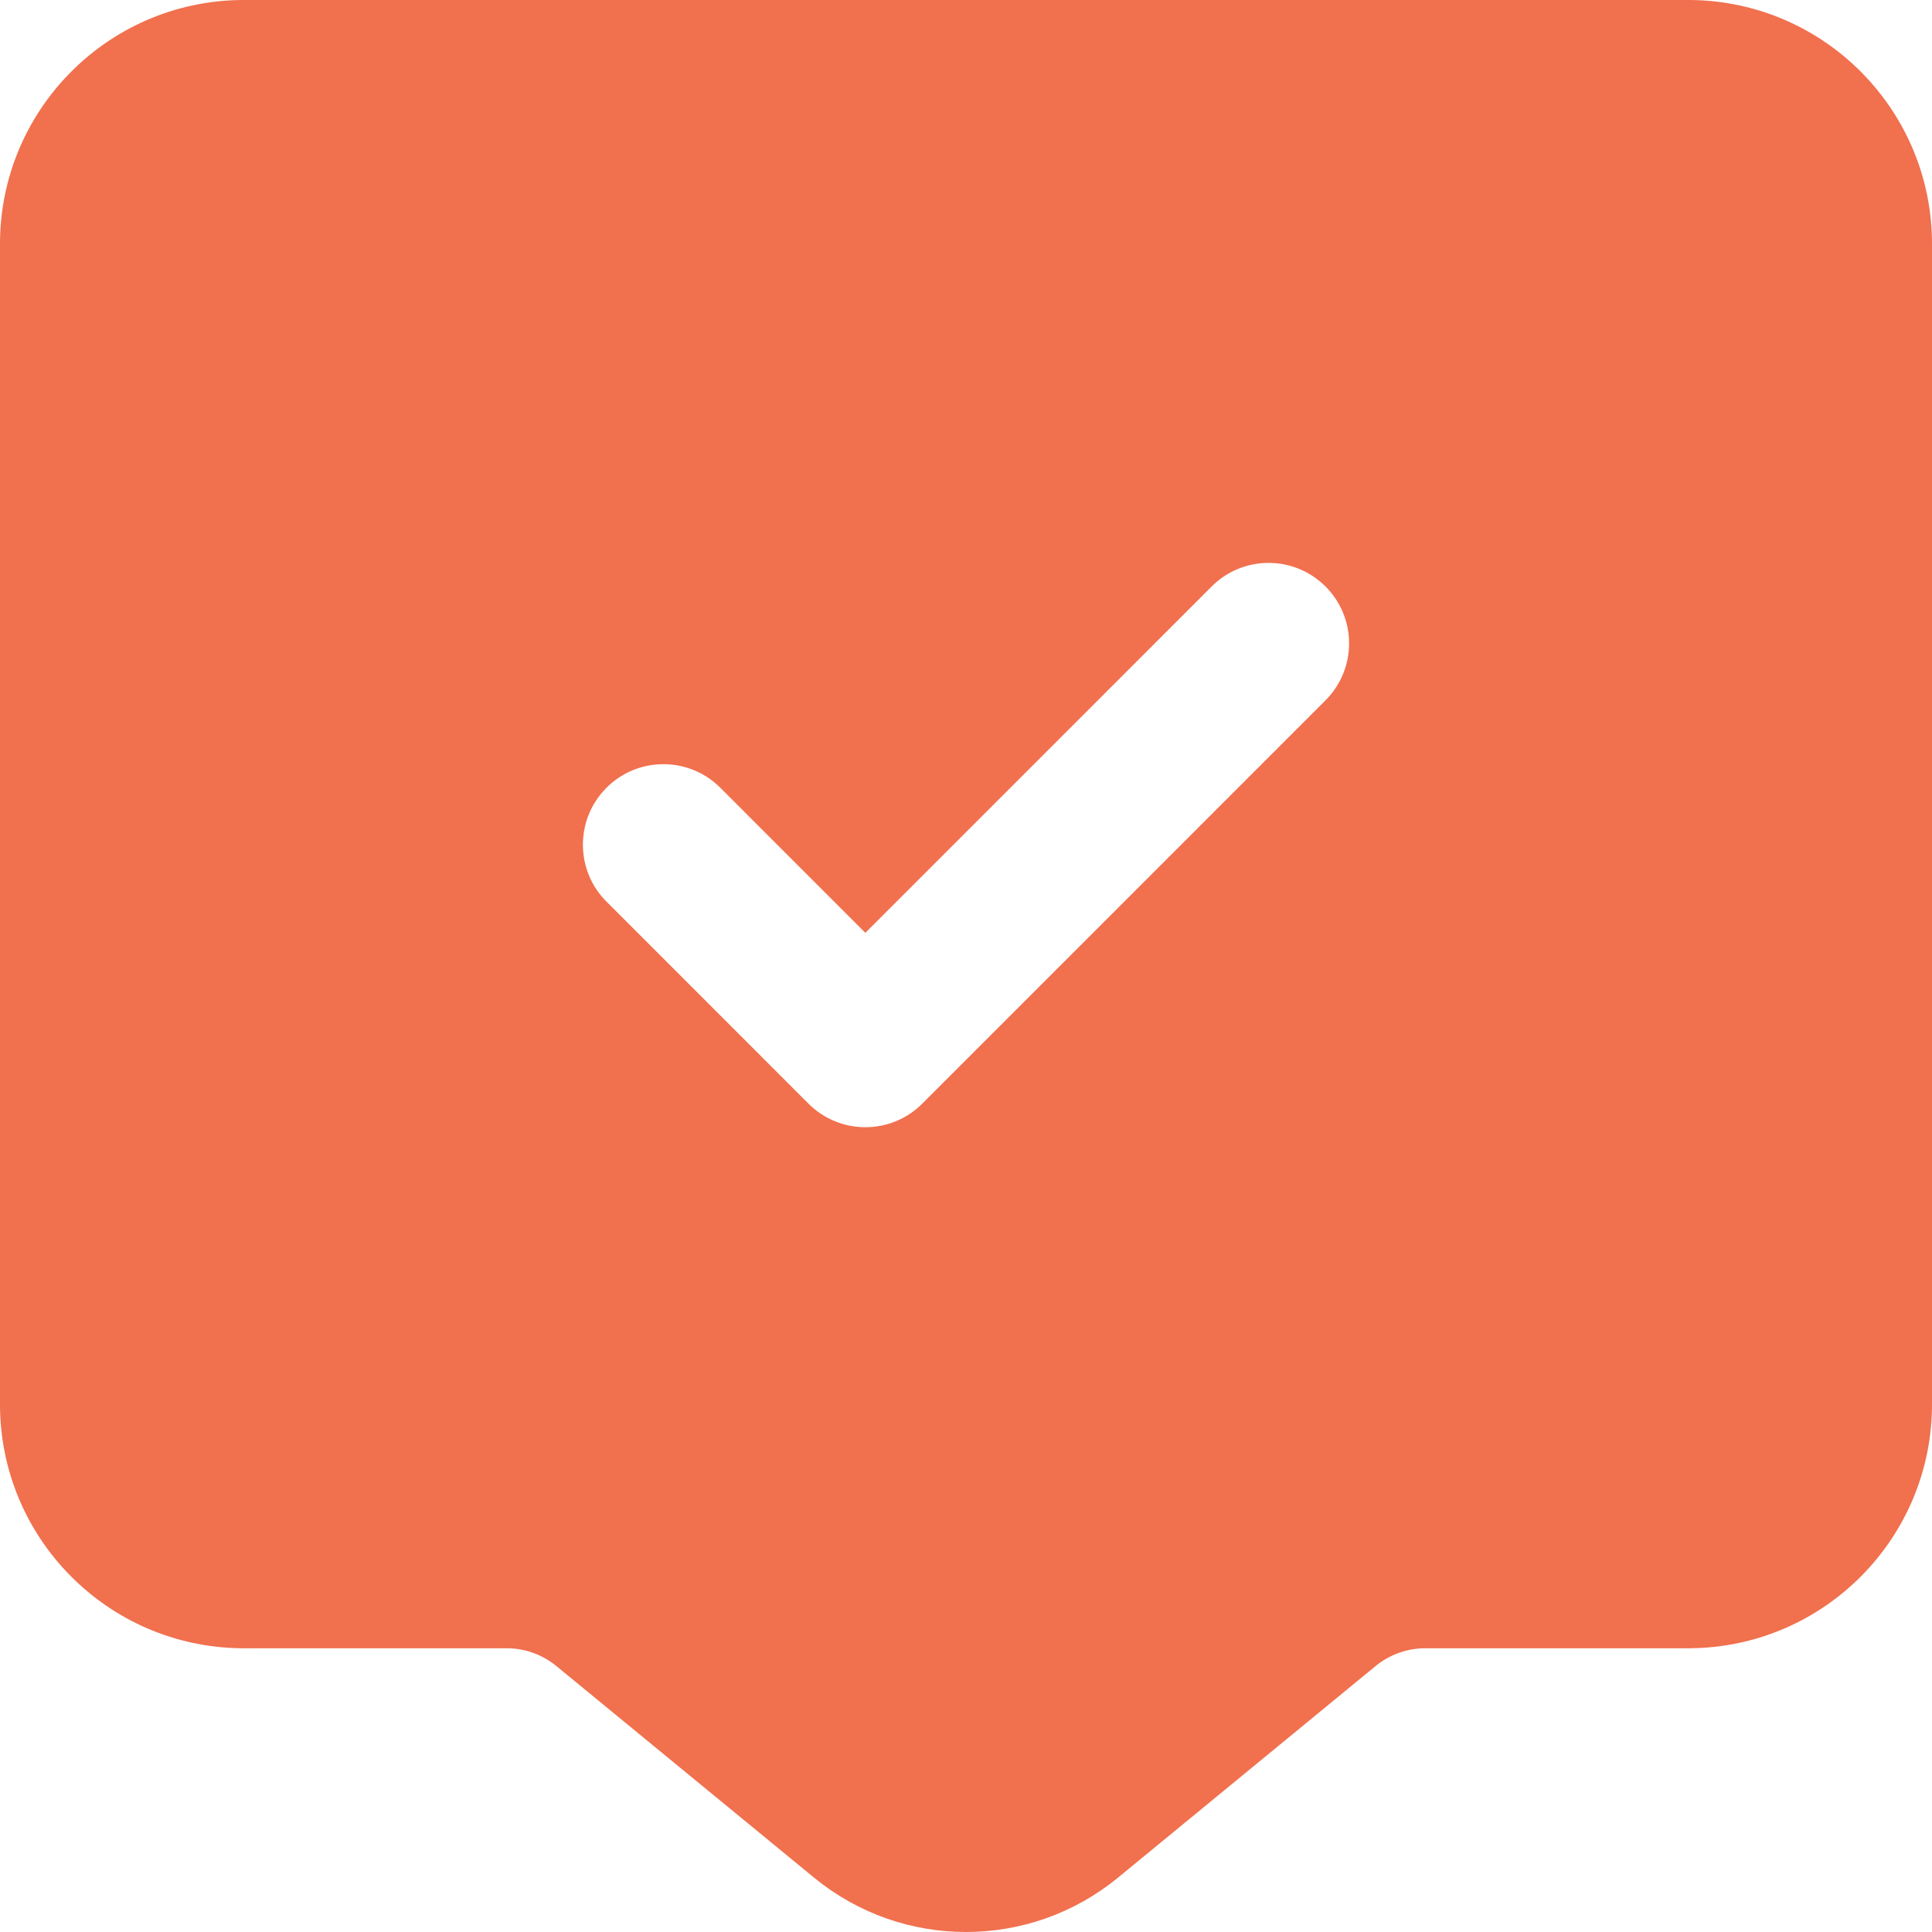 <?xml version="1.0" encoding="UTF-8"?> <svg xmlns="http://www.w3.org/2000/svg" width="127" height="127" viewBox="0 0 127 127" fill="none"><path d="M111.125 0H15.875C7.036 0.087 -0.065 7.314 0 16.155V92.193C-0.065 101.034 7.036 108.26 15.875 108.348H33.329C34.517 108.353 35.666 108.769 36.582 109.526L53.532 123.443C59.332 128.186 67.67 128.186 73.471 123.443L90.415 109.526C91.332 108.77 92.482 108.354 93.67 108.348H111.125C119.964 108.26 127.065 101.034 127 92.193V16.155C127.065 7.314 119.964 0.087 111.125 0ZM87.085 46.084L60.627 72.547C58.561 74.614 55.212 74.615 53.145 72.548L53.144 72.547L39.915 59.315C37.822 57.275 37.78 53.924 39.82 51.831C41.86 49.738 45.21 49.695 47.303 51.736C47.335 51.767 47.366 51.799 47.398 51.831L56.885 61.319L79.602 38.599C81.642 36.507 84.993 36.464 87.085 38.505C89.178 40.545 89.22 43.896 87.18 45.989C87.149 46.021 87.117 46.053 87.085 46.084Z" fill="#F1704E"></path></svg> 